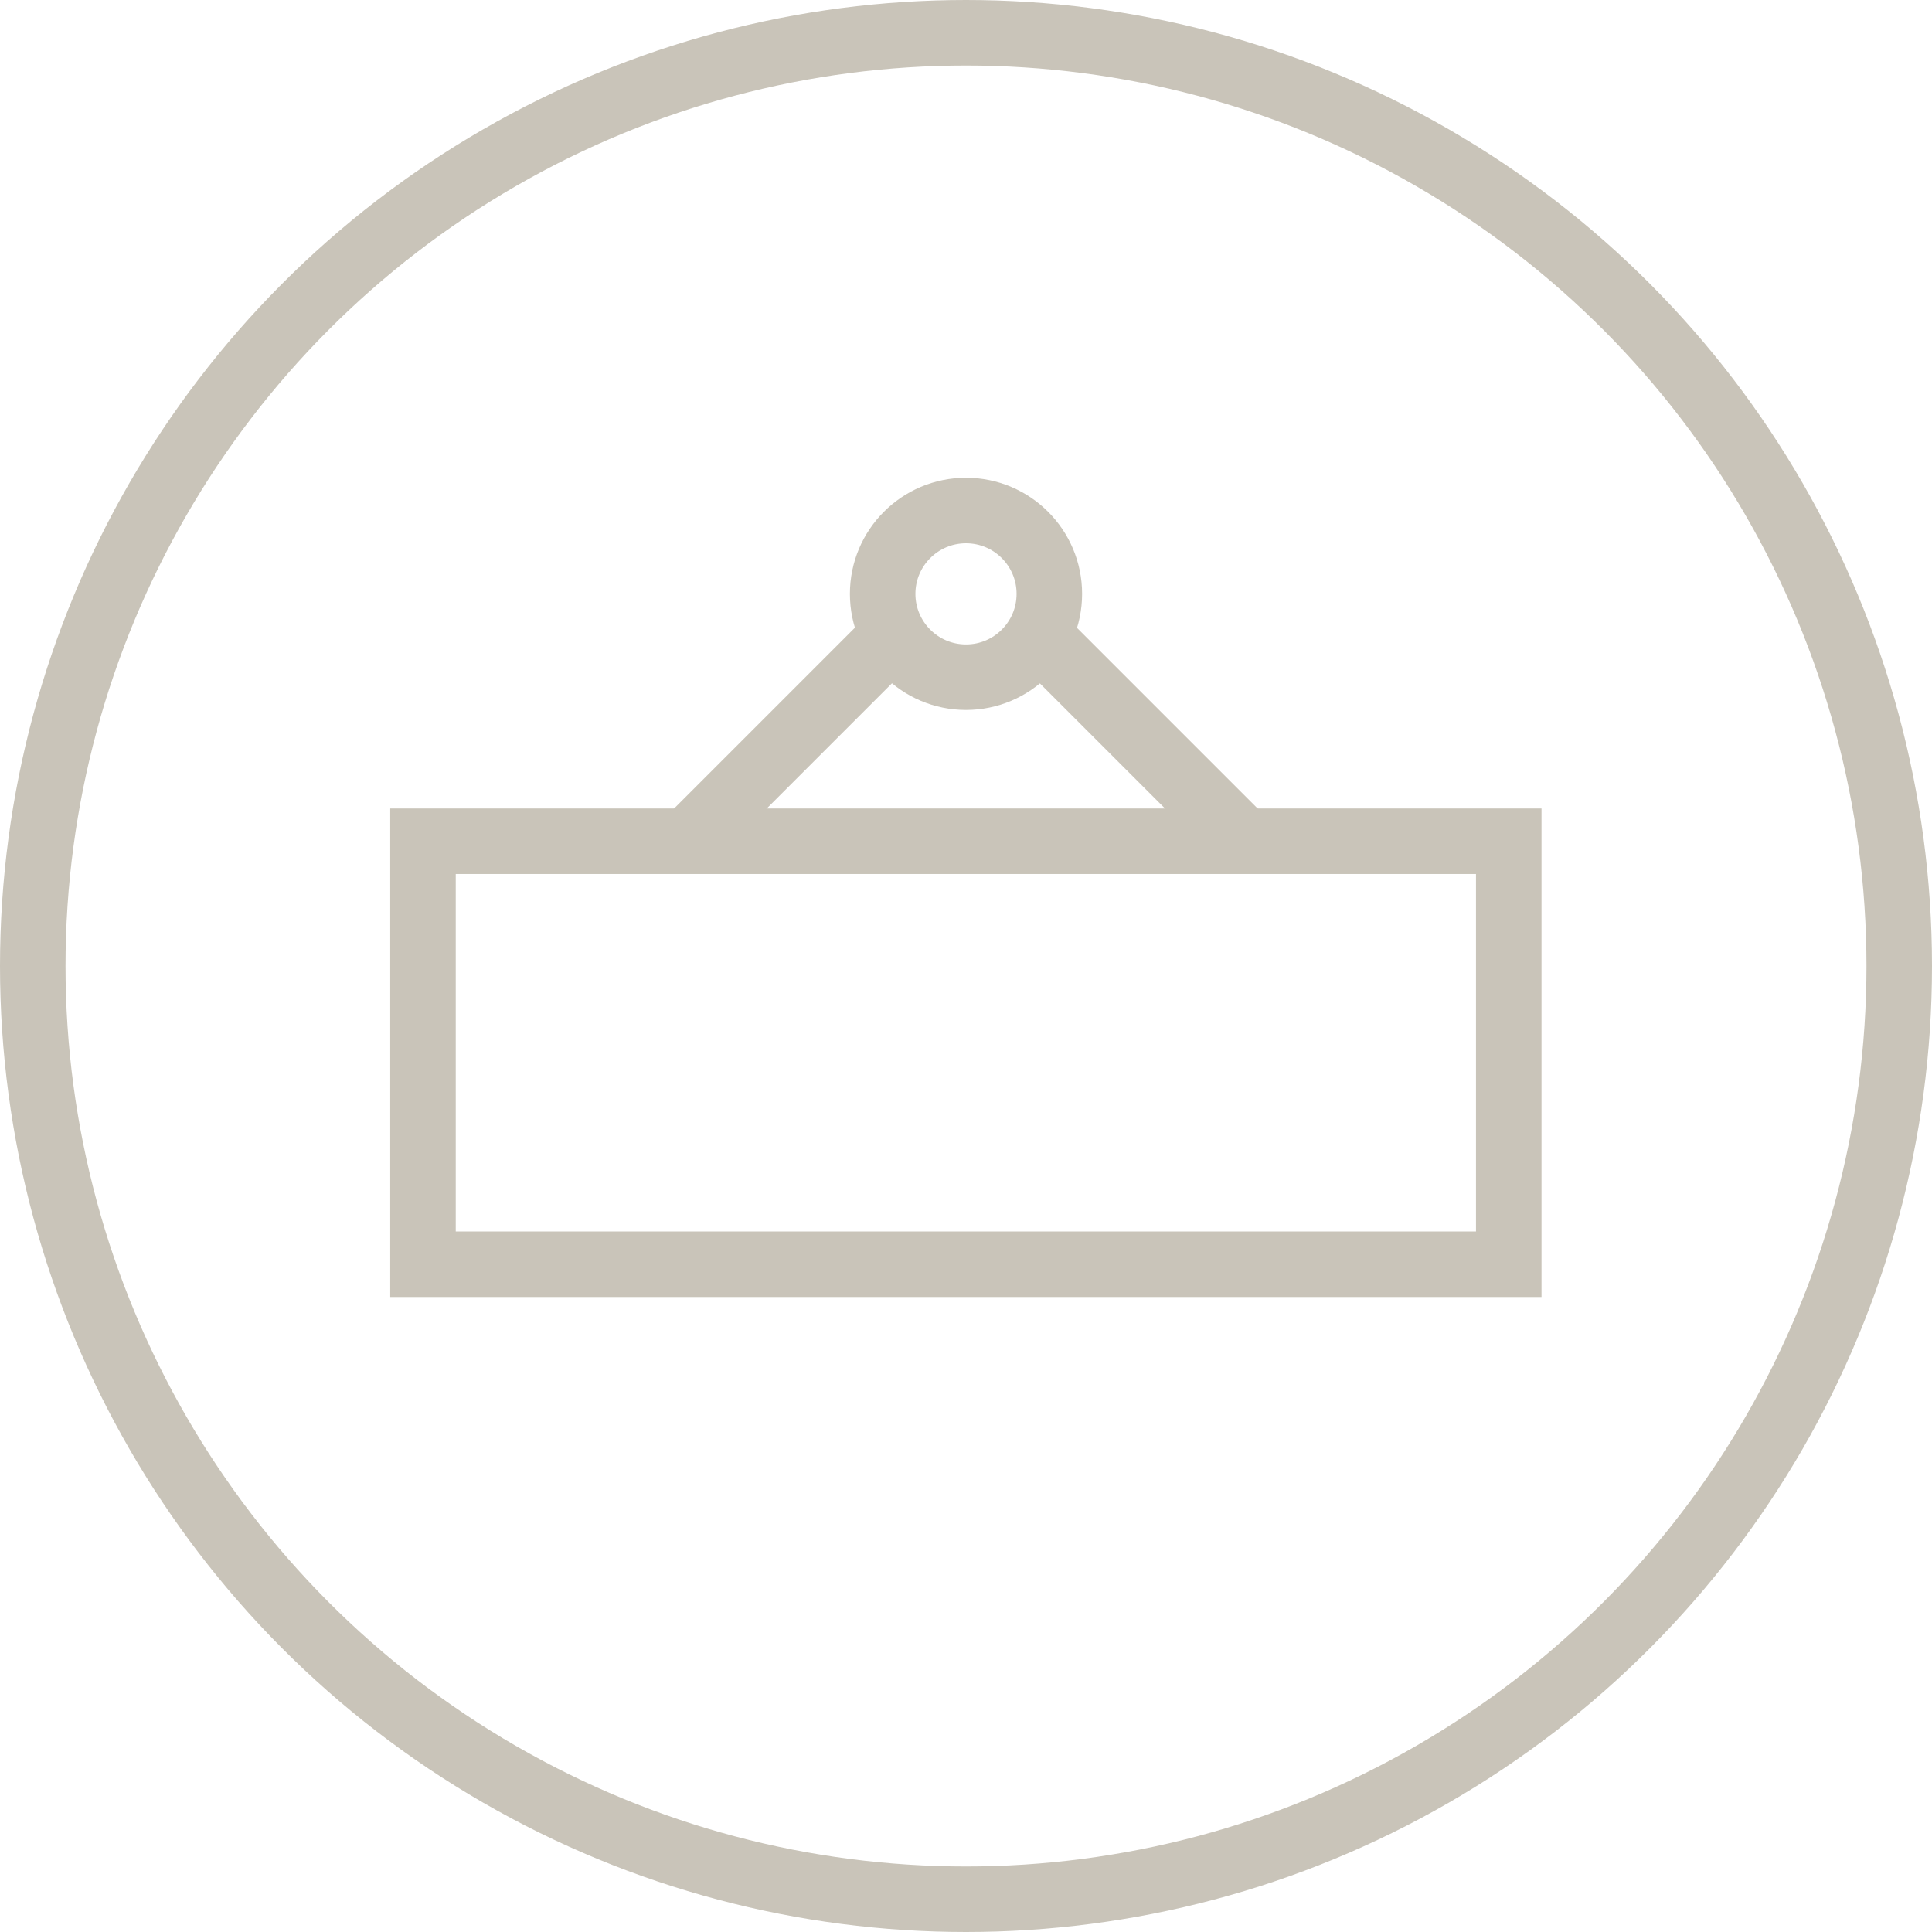 <?xml version="1.0" encoding="UTF-8"?>
<svg id="Capa_2" data-name="Capa 2" xmlns="http://www.w3.org/2000/svg" viewBox="0 0 73.72 73.72">
  <defs>
    <style>
      .cls-1 {
        fill: none;
        stroke: #c9c4b9;
        stroke-width: 2.5px;
      }
    </style>
  </defs>
  <g id="Capa_1-2" data-name="Capa 1">
    <g>
      <circle class="cls-1" cx="36.86" cy="36.86" r="35.61"/>
      <g>
        <rect class="cls-1" x="16.14" y="32.1" width="41.43" height="16.14"/>
        <line class="cls-1" x1="39.61" y1="24.24" x2="47.47" y2="32.1"/>
        <line class="cls-1" x1="26.24" y1="32.1" x2="34.1" y2="24.24"/>
        <circle class="cls-1" cx="36.86" cy="22.66" r="3.18"/>
      </g>
    </g>
  </g>
</svg>